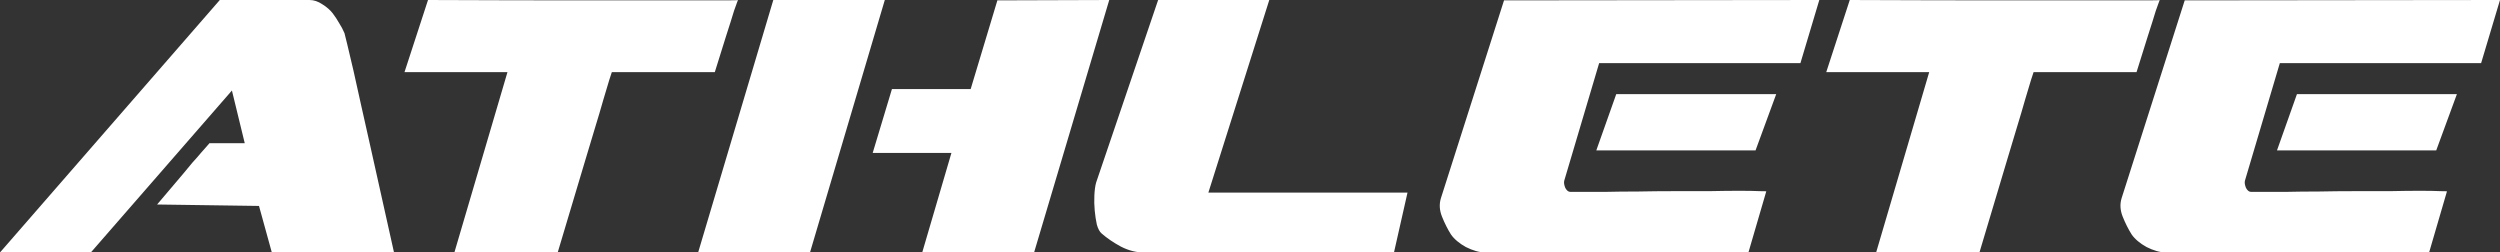 <?xml version="1.0" encoding="UTF-8"?> <svg xmlns="http://www.w3.org/2000/svg" width="406" height="41" viewBox="0 0 406 41" fill="none"><rect x="0" y="0" width="406" height="41" fill="#333333" stroke="none"/> <path d="M0 41L35.697 0H50.276C50.97 0 51.665 0.234 52.359 0.703C53.053 1.132 53.612 1.62 54.037 2.167C54.422 2.675 54.77 3.202 55.078 3.749C55.425 4.295 55.715 4.842 55.946 5.389C55.984 5.545 56.139 6.17 56.409 7.263C56.679 8.356 57.007 9.742 57.392 11.421C57.778 13.1 58.202 15.014 58.665 17.162C59.128 19.27 59.61 21.418 60.111 23.604C61.269 28.759 62.561 34.557 63.988 41H44.144L42.061 33.444L25.514 33.21C27.057 31.375 28.465 29.715 29.738 28.231C30.239 27.607 30.74 27.001 31.242 26.416C31.782 25.83 32.245 25.303 32.63 24.834C33.055 24.366 33.382 23.995 33.614 23.721C33.884 23.409 34.019 23.253 34.019 23.253H39.746L37.664 14.701L14.753 41H0ZM69.51 0C78.882 0.039 87.271 0.059 94.677 0.059C97.801 0.059 100.867 0.059 103.876 0.059C106.923 0.059 109.623 0.059 111.976 0.059C114.328 0.059 116.219 0.059 117.645 0.059C119.111 0.059 119.844 0.039 119.844 0C119.844 0 119.786 0.156 119.67 0.469C119.555 0.781 119.4 1.21 119.207 1.757C119.053 2.304 118.86 2.929 118.629 3.631C118.397 4.334 118.166 5.057 117.934 5.799C117.394 7.517 116.777 9.489 116.084 11.714H99.363C99.363 11.714 99.228 12.124 98.958 12.944C98.727 13.764 98.399 14.858 97.975 16.224C97.589 17.591 97.126 19.153 96.586 20.91C96.046 22.667 95.506 24.463 94.966 26.299C93.693 30.594 92.228 35.494 90.569 41H73.791L82.412 11.714H65.691L69.51 0ZM113.376 41L125.584 0H143.693L131.543 41H113.376ZM161.975 0.059L180.141 0L167.934 41H149.768L154.512 24.834H141.726L144.85 14.467H157.636L161.975 0.059ZM188.081 0H206.131L196.239 31.277H228.579L226.381 41H185.709C184.513 41 183.298 40.688 182.064 40.063C180.829 39.399 179.769 38.677 178.882 37.896C178.573 37.622 178.323 37.154 178.13 36.49C177.975 35.787 177.86 35.026 177.783 34.206C177.705 33.386 177.686 32.566 177.725 31.746C177.763 30.887 177.86 30.184 178.014 29.637L188.081 0ZM244.254 0.059L295.456 0L292.39 10.25H259.702L254.032 29.344C253.954 29.657 254.012 30.047 254.205 30.516C254.437 30.945 254.707 31.16 255.015 31.16C255.208 31.16 255.826 31.16 256.866 31.16C257.908 31.16 259.2 31.16 260.742 31.16C262.324 31.121 264.079 31.102 266.007 31.102C267.936 31.062 269.884 31.043 271.851 31.043C273.818 31.043 275.727 31.043 277.578 31.043C279.43 31.004 281.05 30.984 282.438 30.984C283.866 30.984 284.984 31.004 285.794 31.043C286.604 31.043 286.951 31.062 286.835 31.102L283.943 41H241.188C240.725 41 240.223 40.922 239.683 40.766C239.144 40.609 238.604 40.395 238.064 40.121C237.562 39.848 237.099 39.536 236.675 39.184C236.251 38.833 235.903 38.462 235.633 38.072C235.093 37.212 234.612 36.256 234.188 35.201C233.763 34.147 233.705 33.132 234.014 32.156L244.254 0.059ZM262.478 15.287H288.456L285.1 24.424H259.239L262.478 15.287ZM300.402 0C309.774 0.039 318.163 0.059 325.569 0.059C328.692 0.059 331.76 0.059 334.768 0.059C337.814 0.059 340.515 0.059 342.867 0.059C345.22 0.059 347.11 0.059 348.537 0.059C350.002 0.059 350.735 0.039 350.735 0C350.735 0 350.678 0.156 350.562 0.469C350.446 0.781 350.292 1.21 350.099 1.757C349.945 2.304 349.752 2.929 349.52 3.631C349.289 4.334 349.058 5.057 348.827 5.799C348.287 7.517 347.669 9.489 346.975 11.714H330.255C330.255 11.714 330.12 12.124 329.85 12.944C329.618 13.764 329.29 14.858 328.866 16.224C328.48 17.591 328.017 19.153 327.478 20.91C326.938 22.667 326.398 24.463 325.858 26.299C324.585 30.594 323.12 35.494 321.461 41H304.683L313.303 11.714H296.583L300.402 0ZM354.798 0.059L406 0L402.934 10.25H370.245L364.576 29.344C364.499 29.657 364.556 30.047 364.749 30.516C364.981 30.945 365.251 31.16 365.56 31.16C365.752 31.16 366.369 31.16 367.41 31.16C368.452 31.16 369.744 31.16 371.287 31.16C372.868 31.121 374.623 31.102 376.552 31.102C378.481 31.062 380.428 31.043 382.395 31.043C384.362 31.043 386.272 31.043 388.122 31.043C389.974 31.004 391.594 30.984 392.982 30.984C394.41 30.984 395.529 31.004 396.338 31.043C397.148 31.043 397.495 31.062 397.379 31.102L394.487 41H351.732C351.269 41 350.767 40.922 350.227 40.766C349.687 40.609 349.147 40.395 348.608 40.121C348.106 39.848 347.643 39.536 347.219 39.184C346.795 38.833 346.448 38.462 346.177 38.072C345.637 37.212 345.155 36.256 344.732 35.201C344.307 34.147 344.25 33.132 344.558 32.156L354.798 0.059ZM373.023 15.287H399L395.643 24.424H369.783L373.023 15.287Z" fill="white"></path> </svg> 